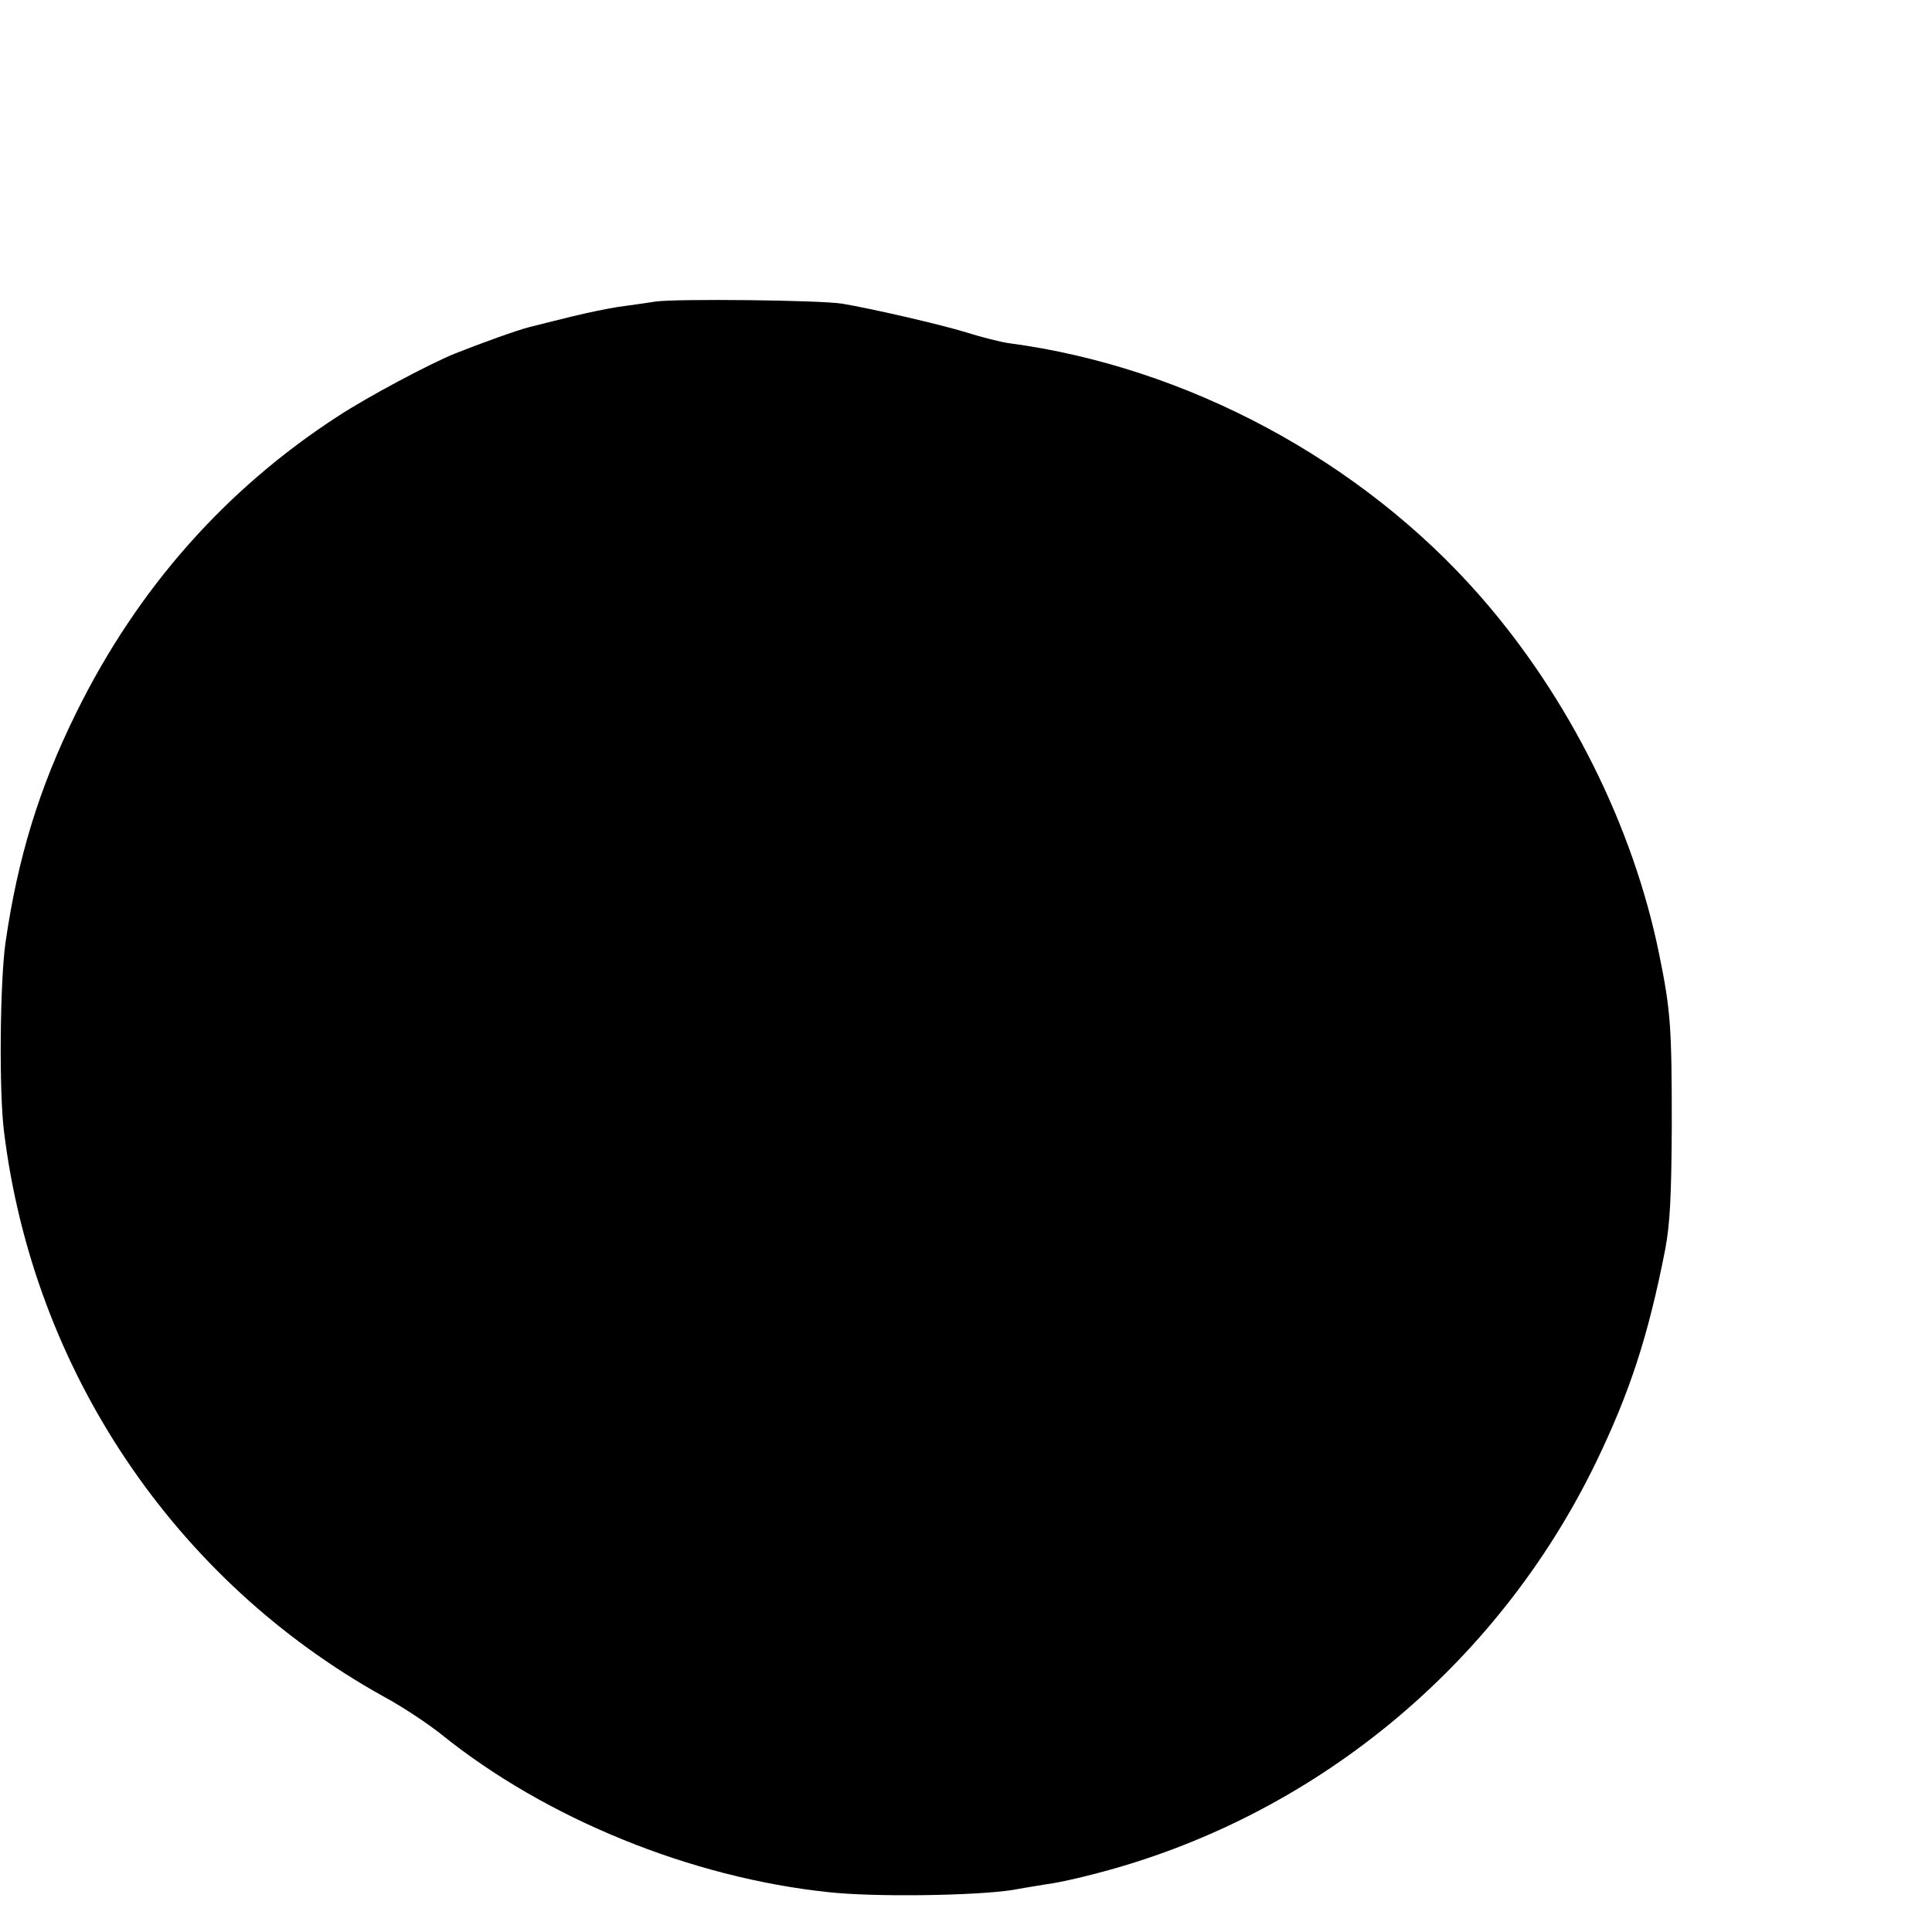 <?xml version="1.0" standalone="no"?>
<!DOCTYPE svg PUBLIC "-//W3C//DTD SVG 20010904//EN"
 "http://www.w3.org/TR/2001/REC-SVG-20010904/DTD/svg10.dtd">
<svg version="1.0" xmlns="http://www.w3.org/2000/svg"
 width="16pt" height="16pt" viewBox="0 0 16 16"
 preserveAspectRatio="xMidYMid meet">
<g transform="translate(0,16) scale(0.003,-0.003)"
fill="#000000" stroke="none">
<path d="M1810 4501 c-30 -5 -77 -11 -104 -15 -27 -4 -85 -16 -130 -27 -44
-11 -97 -24 -116 -29 -32 -8 -132 -44 -205 -73 -71 -29 -240 -119 -321 -172
-312 -202 -555 -477 -724 -820 -102 -207 -161 -399 -195 -635 -15 -108 -18
-408 -4 -520 81 -659 470 -1239 1048 -1560 52 -28 124 -76 160 -105 288 -232
688 -395 1068 -435 126 -14 405 -10 508 6 44 8 95 16 114 19 19 3 69 14 111
25 602 154 1111 571 1385 1135 94 194 145 350 192 590 13 70 17 145 18 340 0
273 -3 319 -35 475 -72 354 -251 711 -495 989 -328 374 -810 632 -1300 697
-22 3 -74 16 -115 29 -74 23 -267 67 -345 80 -63 10 -454 14 -515 6z"/>
</g>
</svg>
